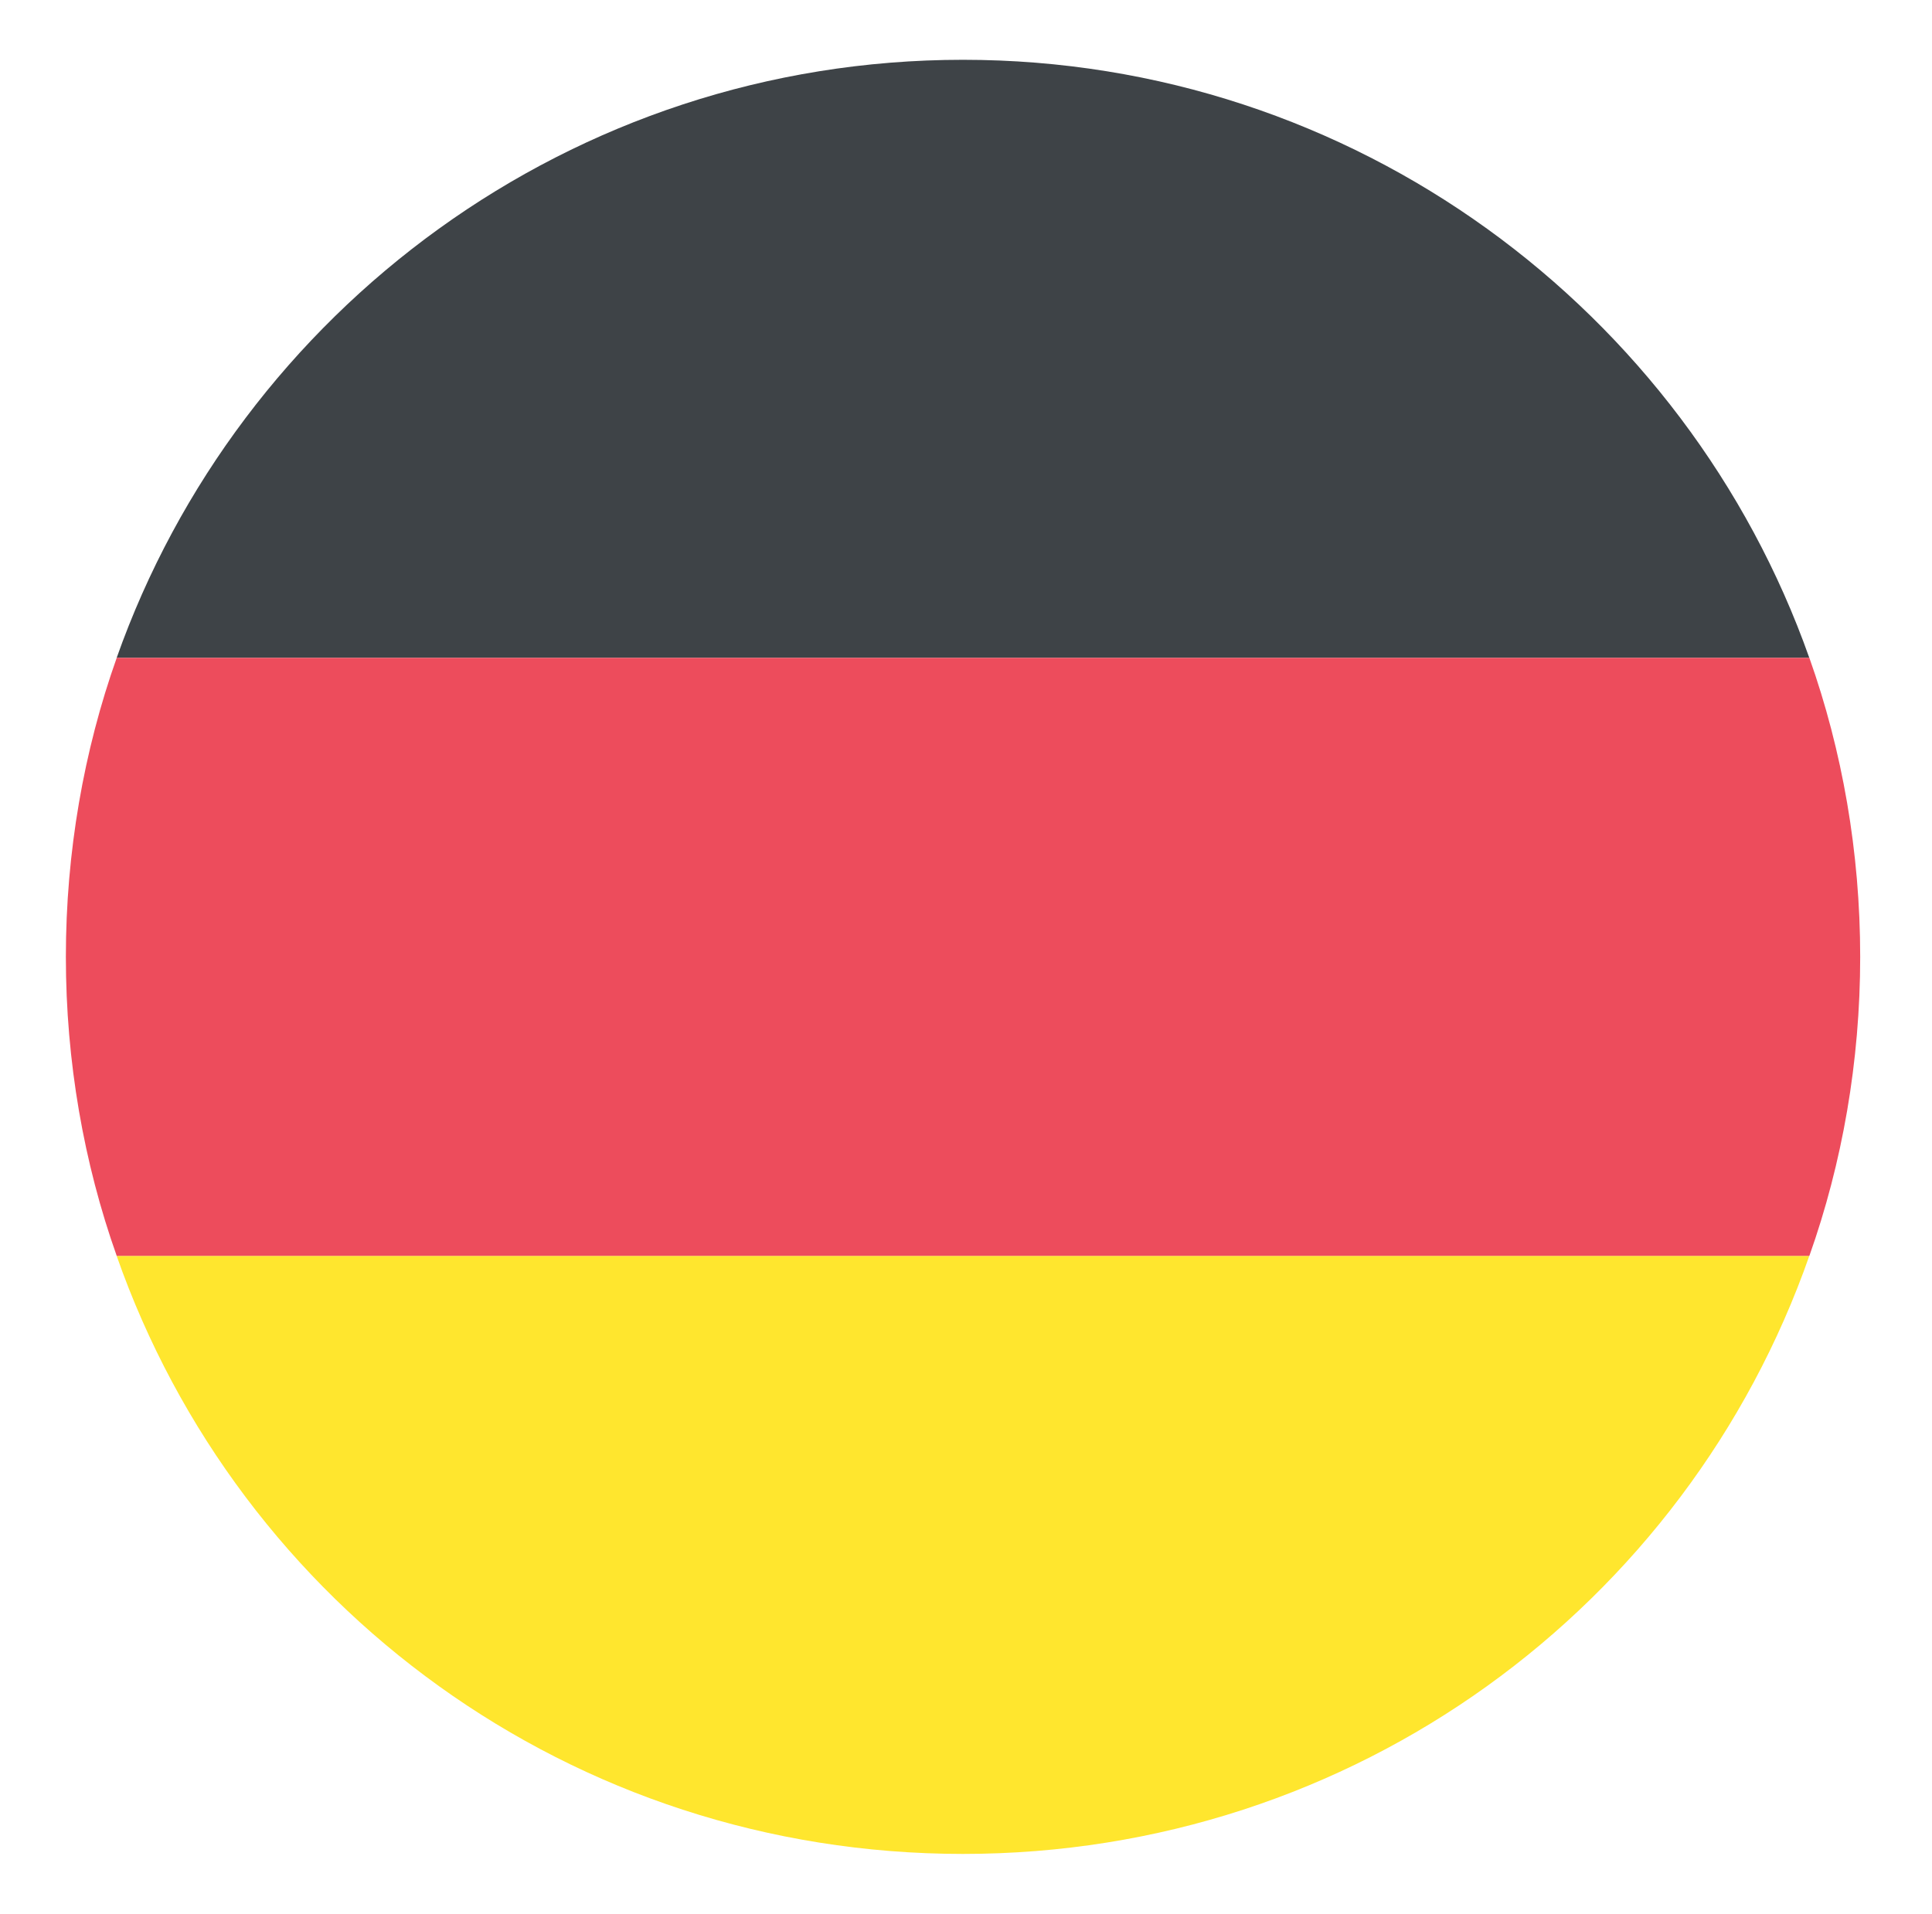 <svg width="107" height="106" viewBox="0 0 107 106" fill="none" xmlns="http://www.w3.org/2000/svg">
<path d="M53.333 3.312C31.636 3.312 13.252 17.225 6.461 36.438H100.205C93.414 17.225 75.03 3.312 53.333 3.312Z" fill="#3E4347"/>
<path d="M53.333 102.688C75.03 102.688 93.414 88.941 100.205 69.562H6.461C13.252 88.941 31.636 102.688 53.333 102.688V102.688Z" fill="#FFE62E"/>
<path d="M6.464 36.438C4.642 41.572 3.648 47.203 3.648 53C3.648 58.797 4.642 64.428 6.464 69.562H100.208C102.03 64.428 103.023 58.797 103.023 53C103.023 47.203 102.03 41.572 100.208 36.438H6.464Z" fill="#ED4C5C"/>
</svg>

